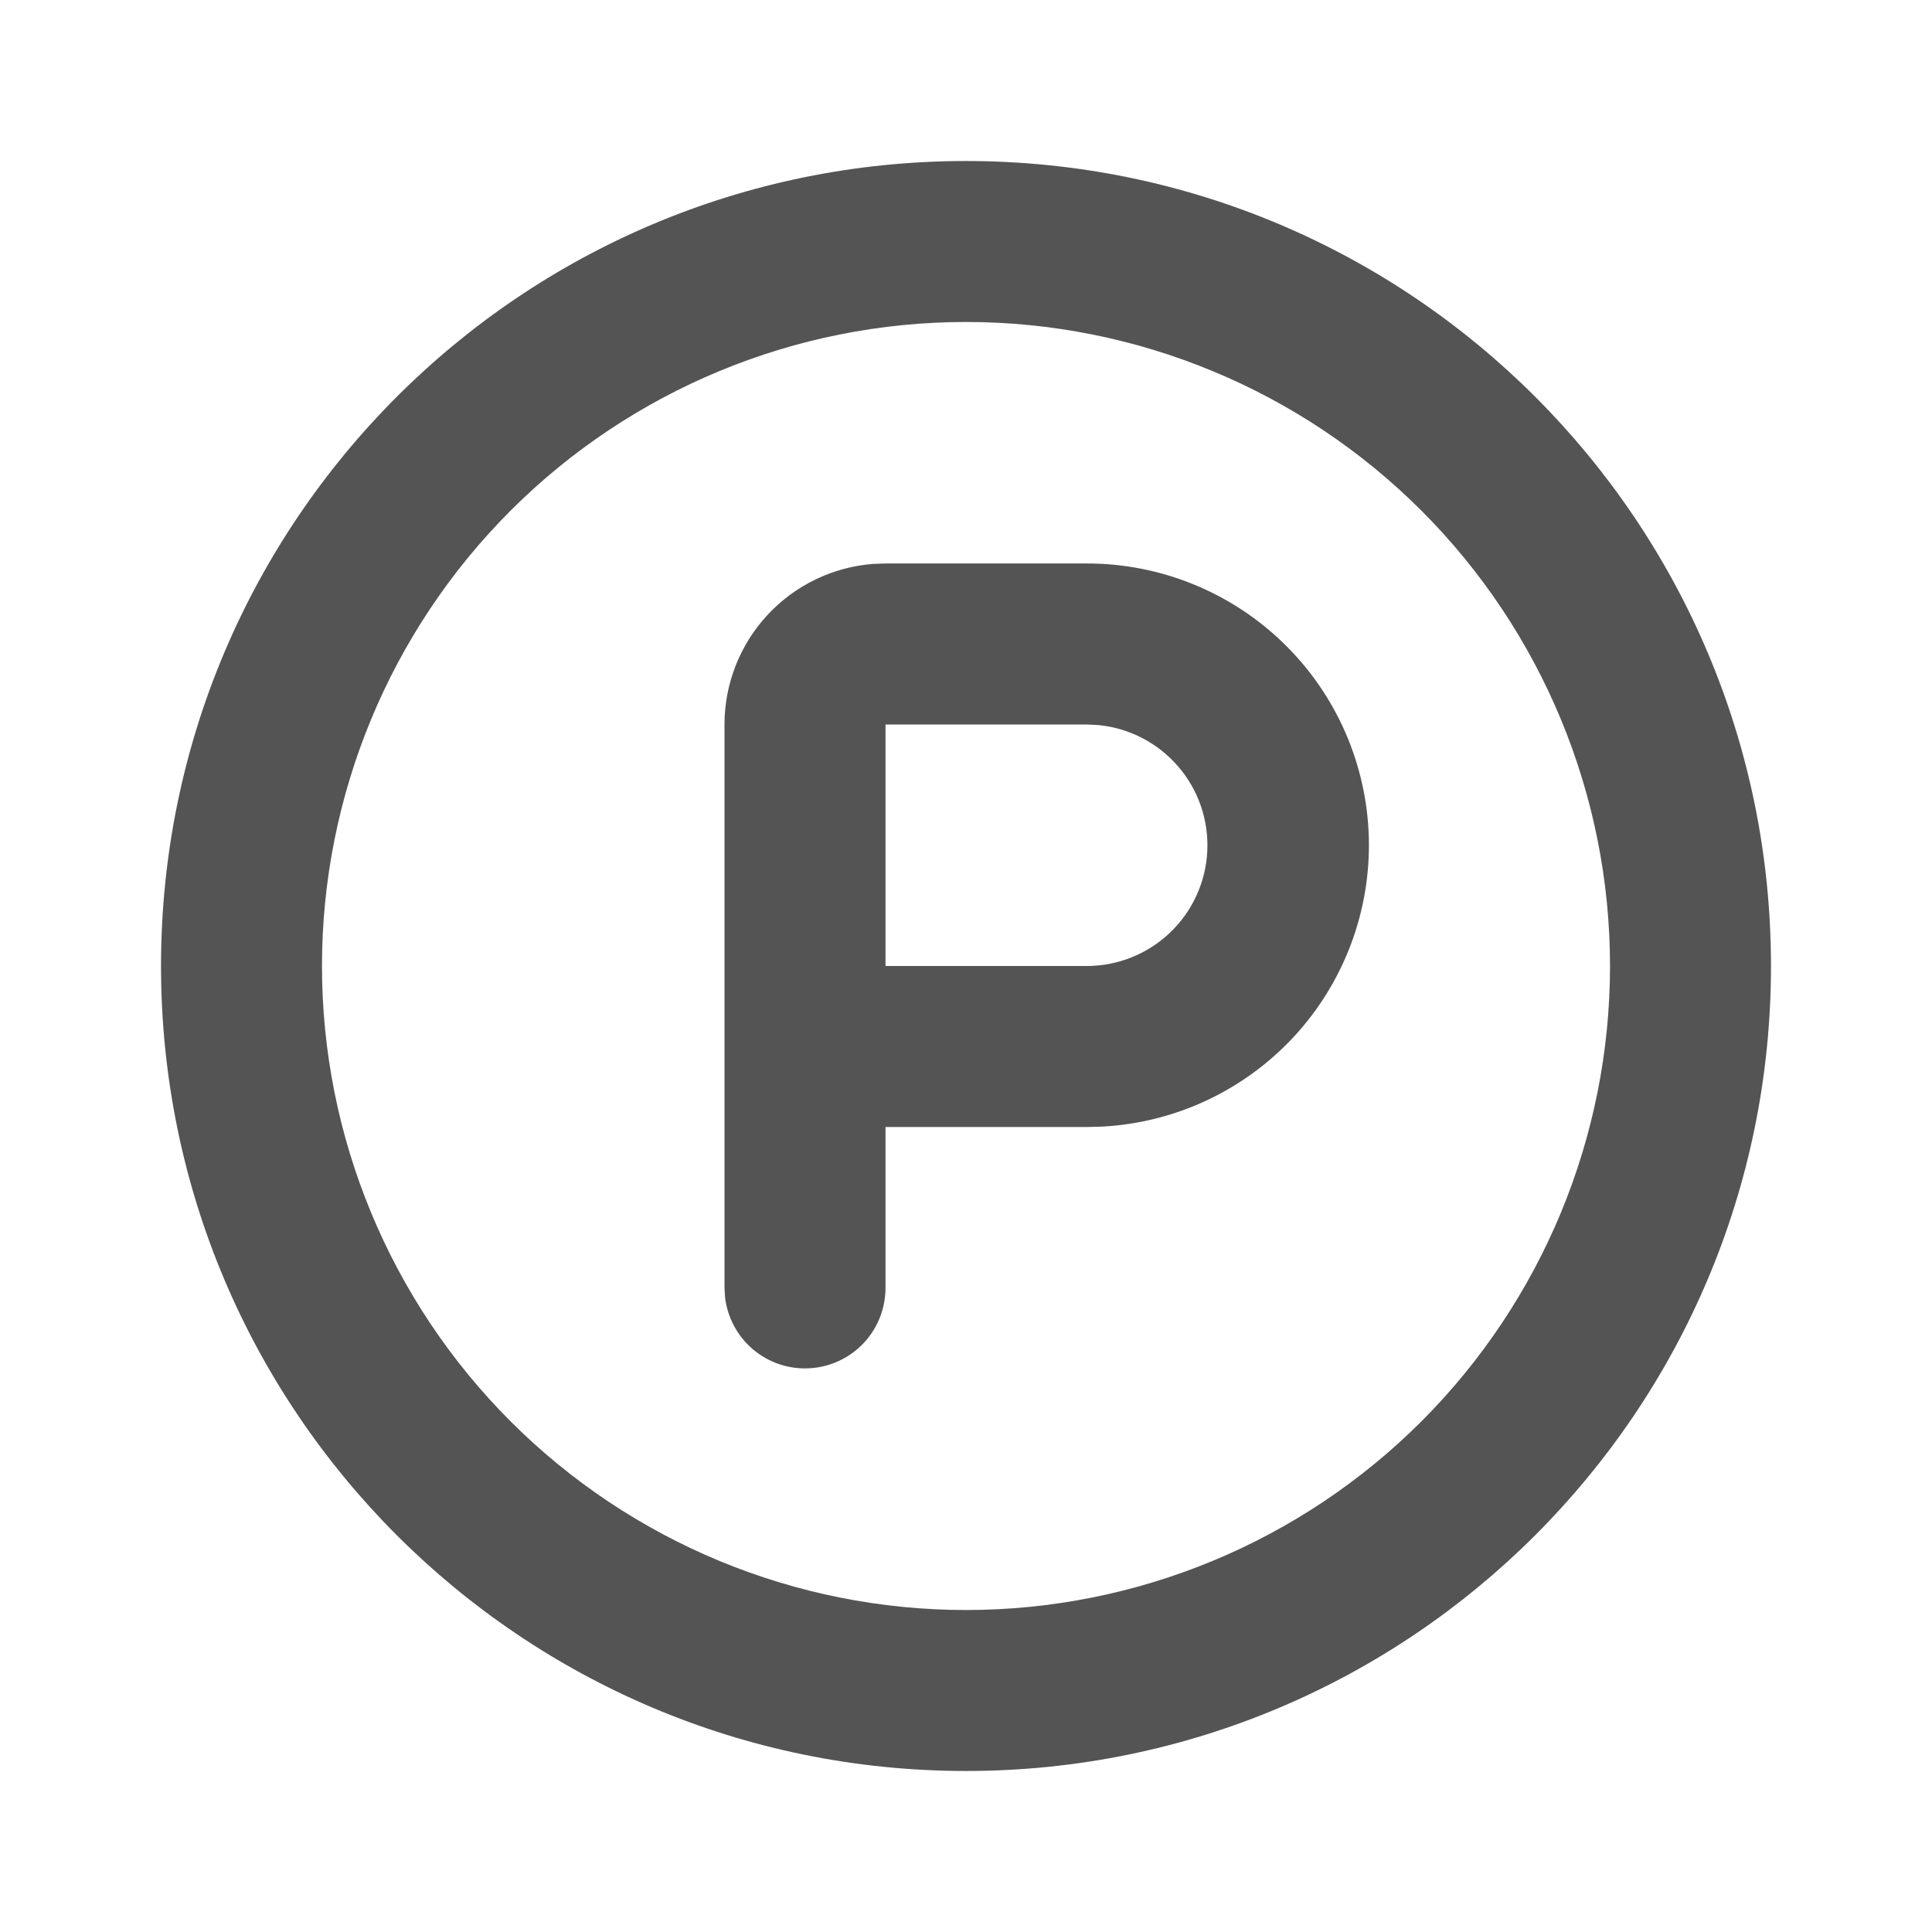 <svg width="38" height="38" viewBox="0 0 38 38" fill="none" xmlns="http://www.w3.org/2000/svg">
<g clip-path="url(#clip0_1_376)">
<path fill-rule="evenodd" clip-rule="evenodd" d="M19 3.167C27.745 3.167 34.833 10.255 34.833 19C34.833 27.745 27.745 34.833 19 34.833C10.255 34.833 3.167 27.745 3.167 19C3.167 10.255 10.255 3.167 19 3.167ZM19 6.333C15.641 6.333 12.419 7.668 10.043 10.043C7.668 12.419 6.333 15.641 6.333 19C6.333 22.36 7.668 25.581 10.043 27.957C12.419 30.332 15.641 31.667 19 31.667C22.359 31.667 25.581 30.332 27.957 27.957C30.332 25.581 31.667 22.36 31.667 19C31.667 15.641 30.332 12.419 27.957 10.043C25.581 7.668 22.359 6.333 19 6.333ZM21.375 11.083C22.82 11.081 24.208 11.644 25.244 12.65C26.281 13.657 26.883 15.029 26.923 16.473C26.962 17.917 26.436 19.32 25.457 20.382C24.477 21.444 23.122 22.082 21.679 22.159L21.375 22.167H17.417V25.333C17.416 25.737 17.262 26.125 16.985 26.419C16.708 26.712 16.329 26.889 15.926 26.912C15.523 26.936 15.127 26.805 14.817 26.546C14.508 26.287 14.309 25.919 14.261 25.519L14.25 25.333V14.25C14.25 13.451 14.552 12.682 15.095 12.096C15.638 11.51 16.383 11.151 17.179 11.091L17.417 11.083H21.375ZM21.375 14.25H17.417V19H21.375C21.985 19 22.571 18.765 23.013 18.344C23.454 17.923 23.717 17.348 23.746 16.739C23.775 16.13 23.569 15.533 23.17 15.072C22.771 14.61 22.21 14.32 21.603 14.261L21.375 14.25Z" fill="#545454"/>
</g>
<defs>
<clipPath id="clip0_1_376">
<rect width="38" height="38" fill="white"/>
</clipPath>
</defs>
</svg>
